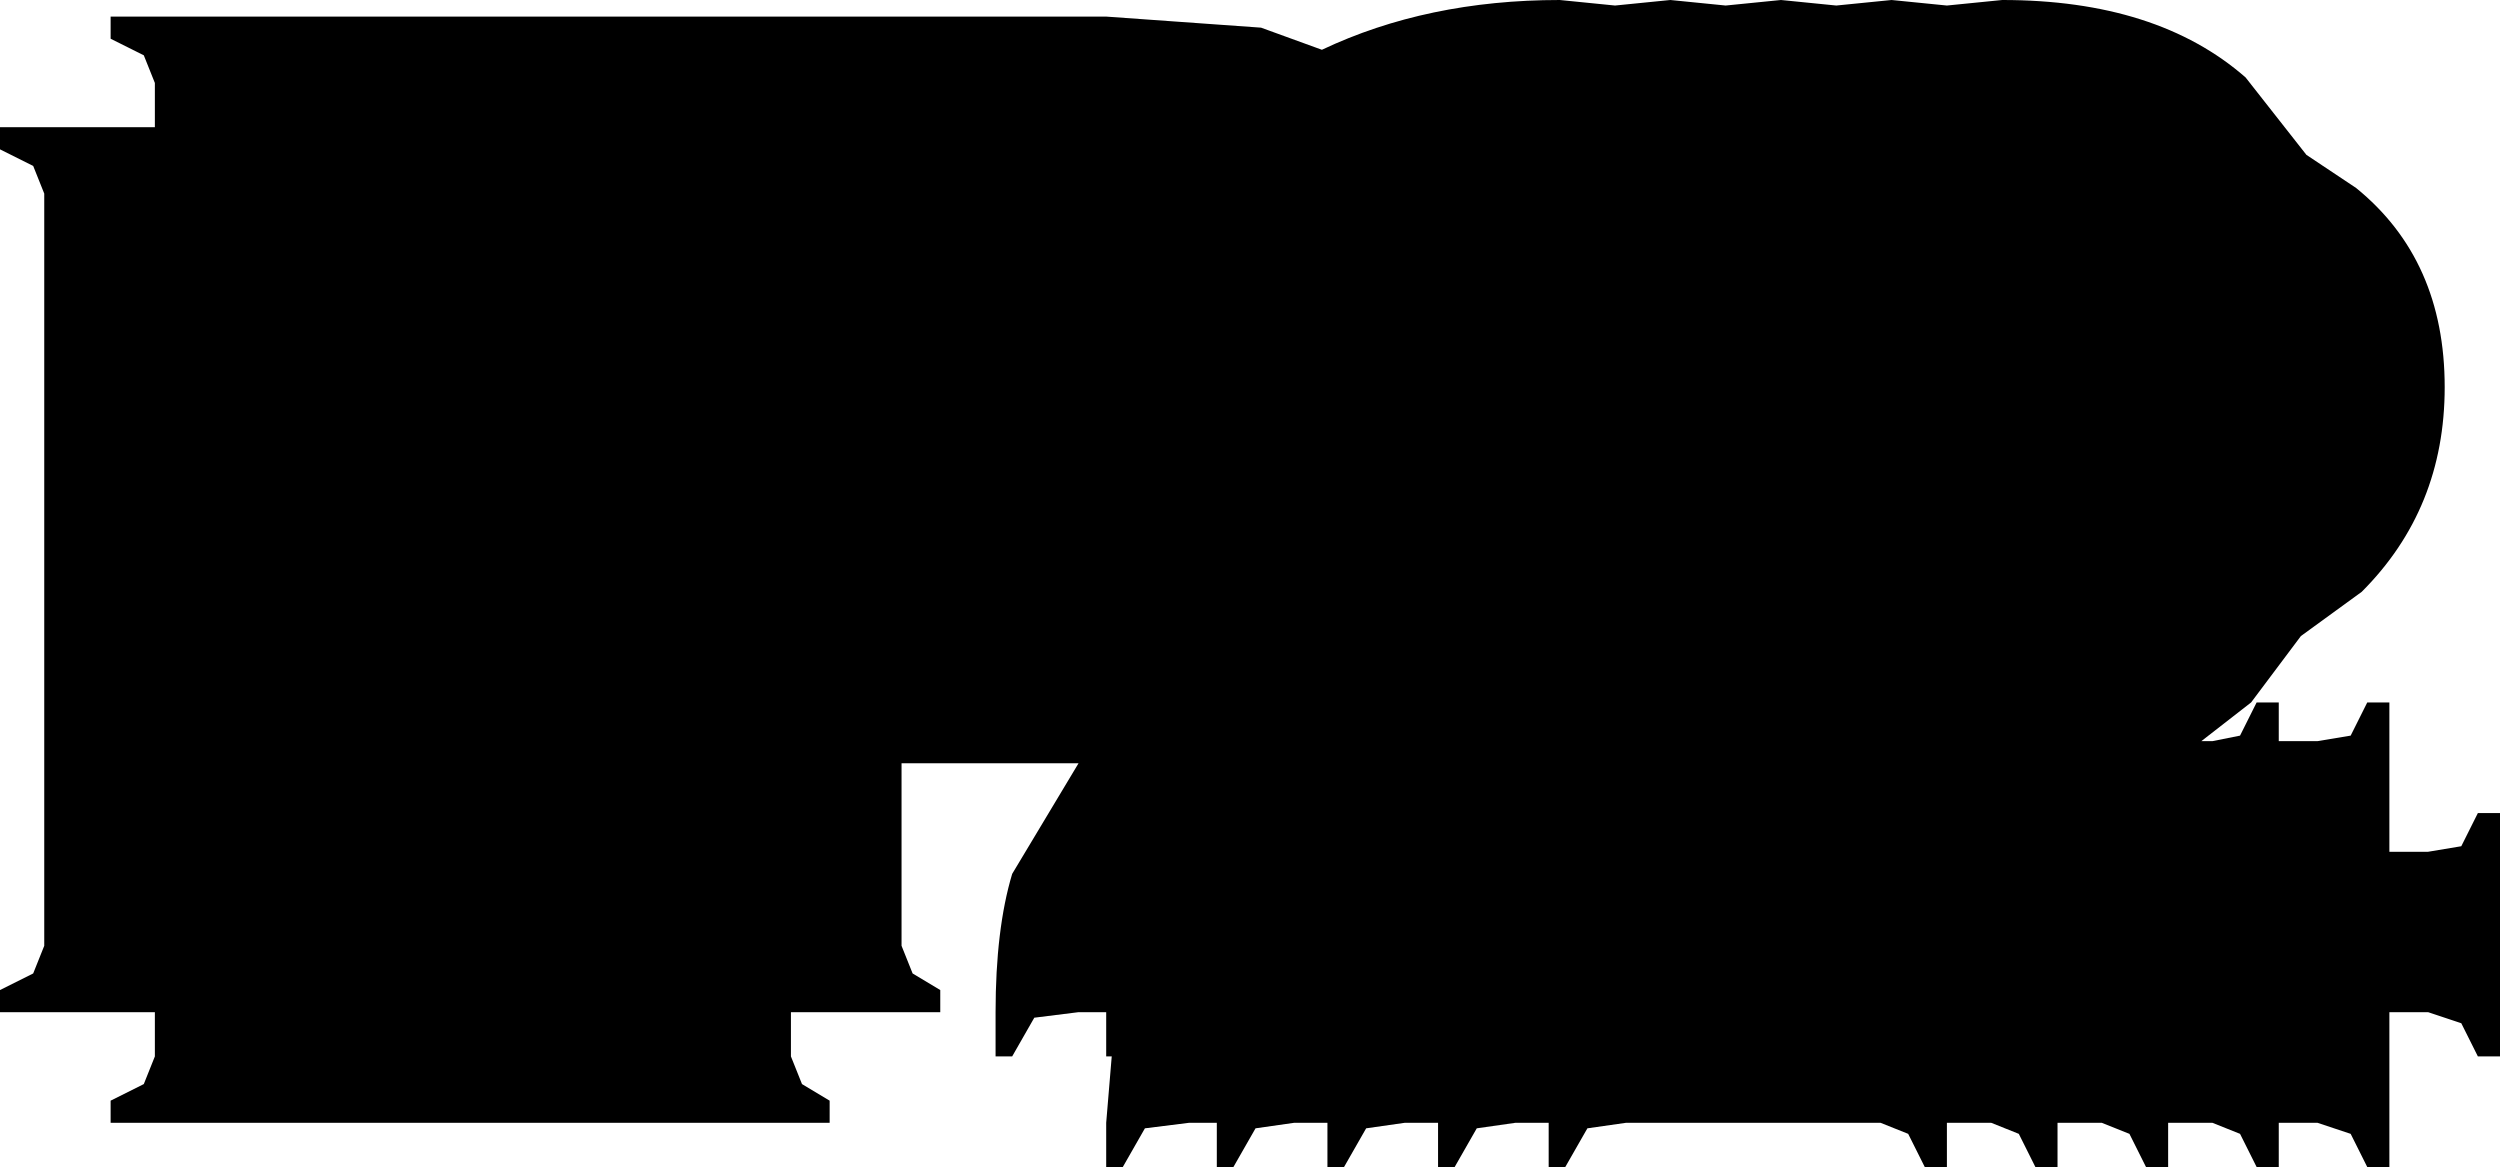 <?xml version="1.0" encoding="UTF-8" standalone="no"?>
<svg xmlns:xlink="http://www.w3.org/1999/xlink" height="10.55px" width="22.6px" xmlns="http://www.w3.org/2000/svg">
  <g transform="matrix(1.0, 0.0, 0.0, 1.0, -12.8, -35.75)">
    <path d="M12.8 36.9 L14.2 36.9 14.2 36.5 14.1 36.25 13.8 36.1 13.8 35.9 22.8 35.9 24.2 36.0 24.75 36.2 Q25.7 35.75 26.9 35.75 L27.4 35.8 27.9 35.75 28.4 35.8 28.9 35.75 29.4 35.8 29.9 35.75 30.4 35.8 30.9 35.75 Q32.3 35.75 33.1 36.45 L33.65 37.15 34.1 37.45 Q34.9 38.1 34.9 39.25 34.9 40.35 34.15 41.1 L33.6 41.5 33.15 42.1 32.7 42.45 32.8 42.45 33.05 42.4 33.2 42.1 33.4 42.1 33.4 42.45 33.75 42.45 34.05 42.4 34.2 42.1 34.4 42.1 34.4 43.45 34.75 43.45 35.05 43.4 35.2 43.1 35.4 43.1 35.4 45.3 35.2 45.3 35.05 45.0 34.75 44.9 34.4 44.9 34.4 46.3 34.2 46.3 34.05 46.0 33.75 45.9 33.4 45.9 33.4 46.3 33.2 46.3 33.05 46.0 32.8 45.9 32.4 45.9 32.4 46.3 32.2 46.3 32.05 46.0 31.8 45.9 31.4 45.9 31.4 46.3 31.2 46.3 31.05 46.0 30.8 45.9 30.4 45.9 30.4 46.3 30.2 46.3 30.05 46.0 29.8 45.9 27.5 45.9 27.15 45.95 26.95 46.3 26.8 46.3 26.8 45.9 26.5 45.9 26.15 45.95 25.95 46.3 25.8 46.3 25.8 45.9 25.5 45.9 25.15 45.95 24.95 46.3 24.8 46.3 24.8 45.9 24.5 45.9 24.15 45.95 23.95 46.3 23.8 46.3 23.8 45.9 23.55 45.9 23.15 45.95 22.95 46.3 22.8 46.3 22.8 45.9 22.85 45.3 22.8 45.3 22.8 44.9 22.55 44.9 22.15 44.95 21.95 45.3 21.8 45.3 21.8 44.9 Q21.8 44.15 21.95 43.65 L22.55 42.65 20.95 42.65 20.95 44.3 21.05 44.55 21.3 44.7 21.3 44.9 19.95 44.9 19.95 45.3 20.05 45.55 20.3 45.7 20.3 45.9 13.8 45.9 13.8 45.7 14.1 45.55 14.2 45.3 14.2 44.9 12.8 44.9 12.8 44.7 13.1 44.55 13.2 44.3 13.2 37.5 13.1 37.25 12.8 37.1 12.8 36.9" fill="#000000" fill-rule="evenodd" stroke="none"/>
  </g>
</svg>
